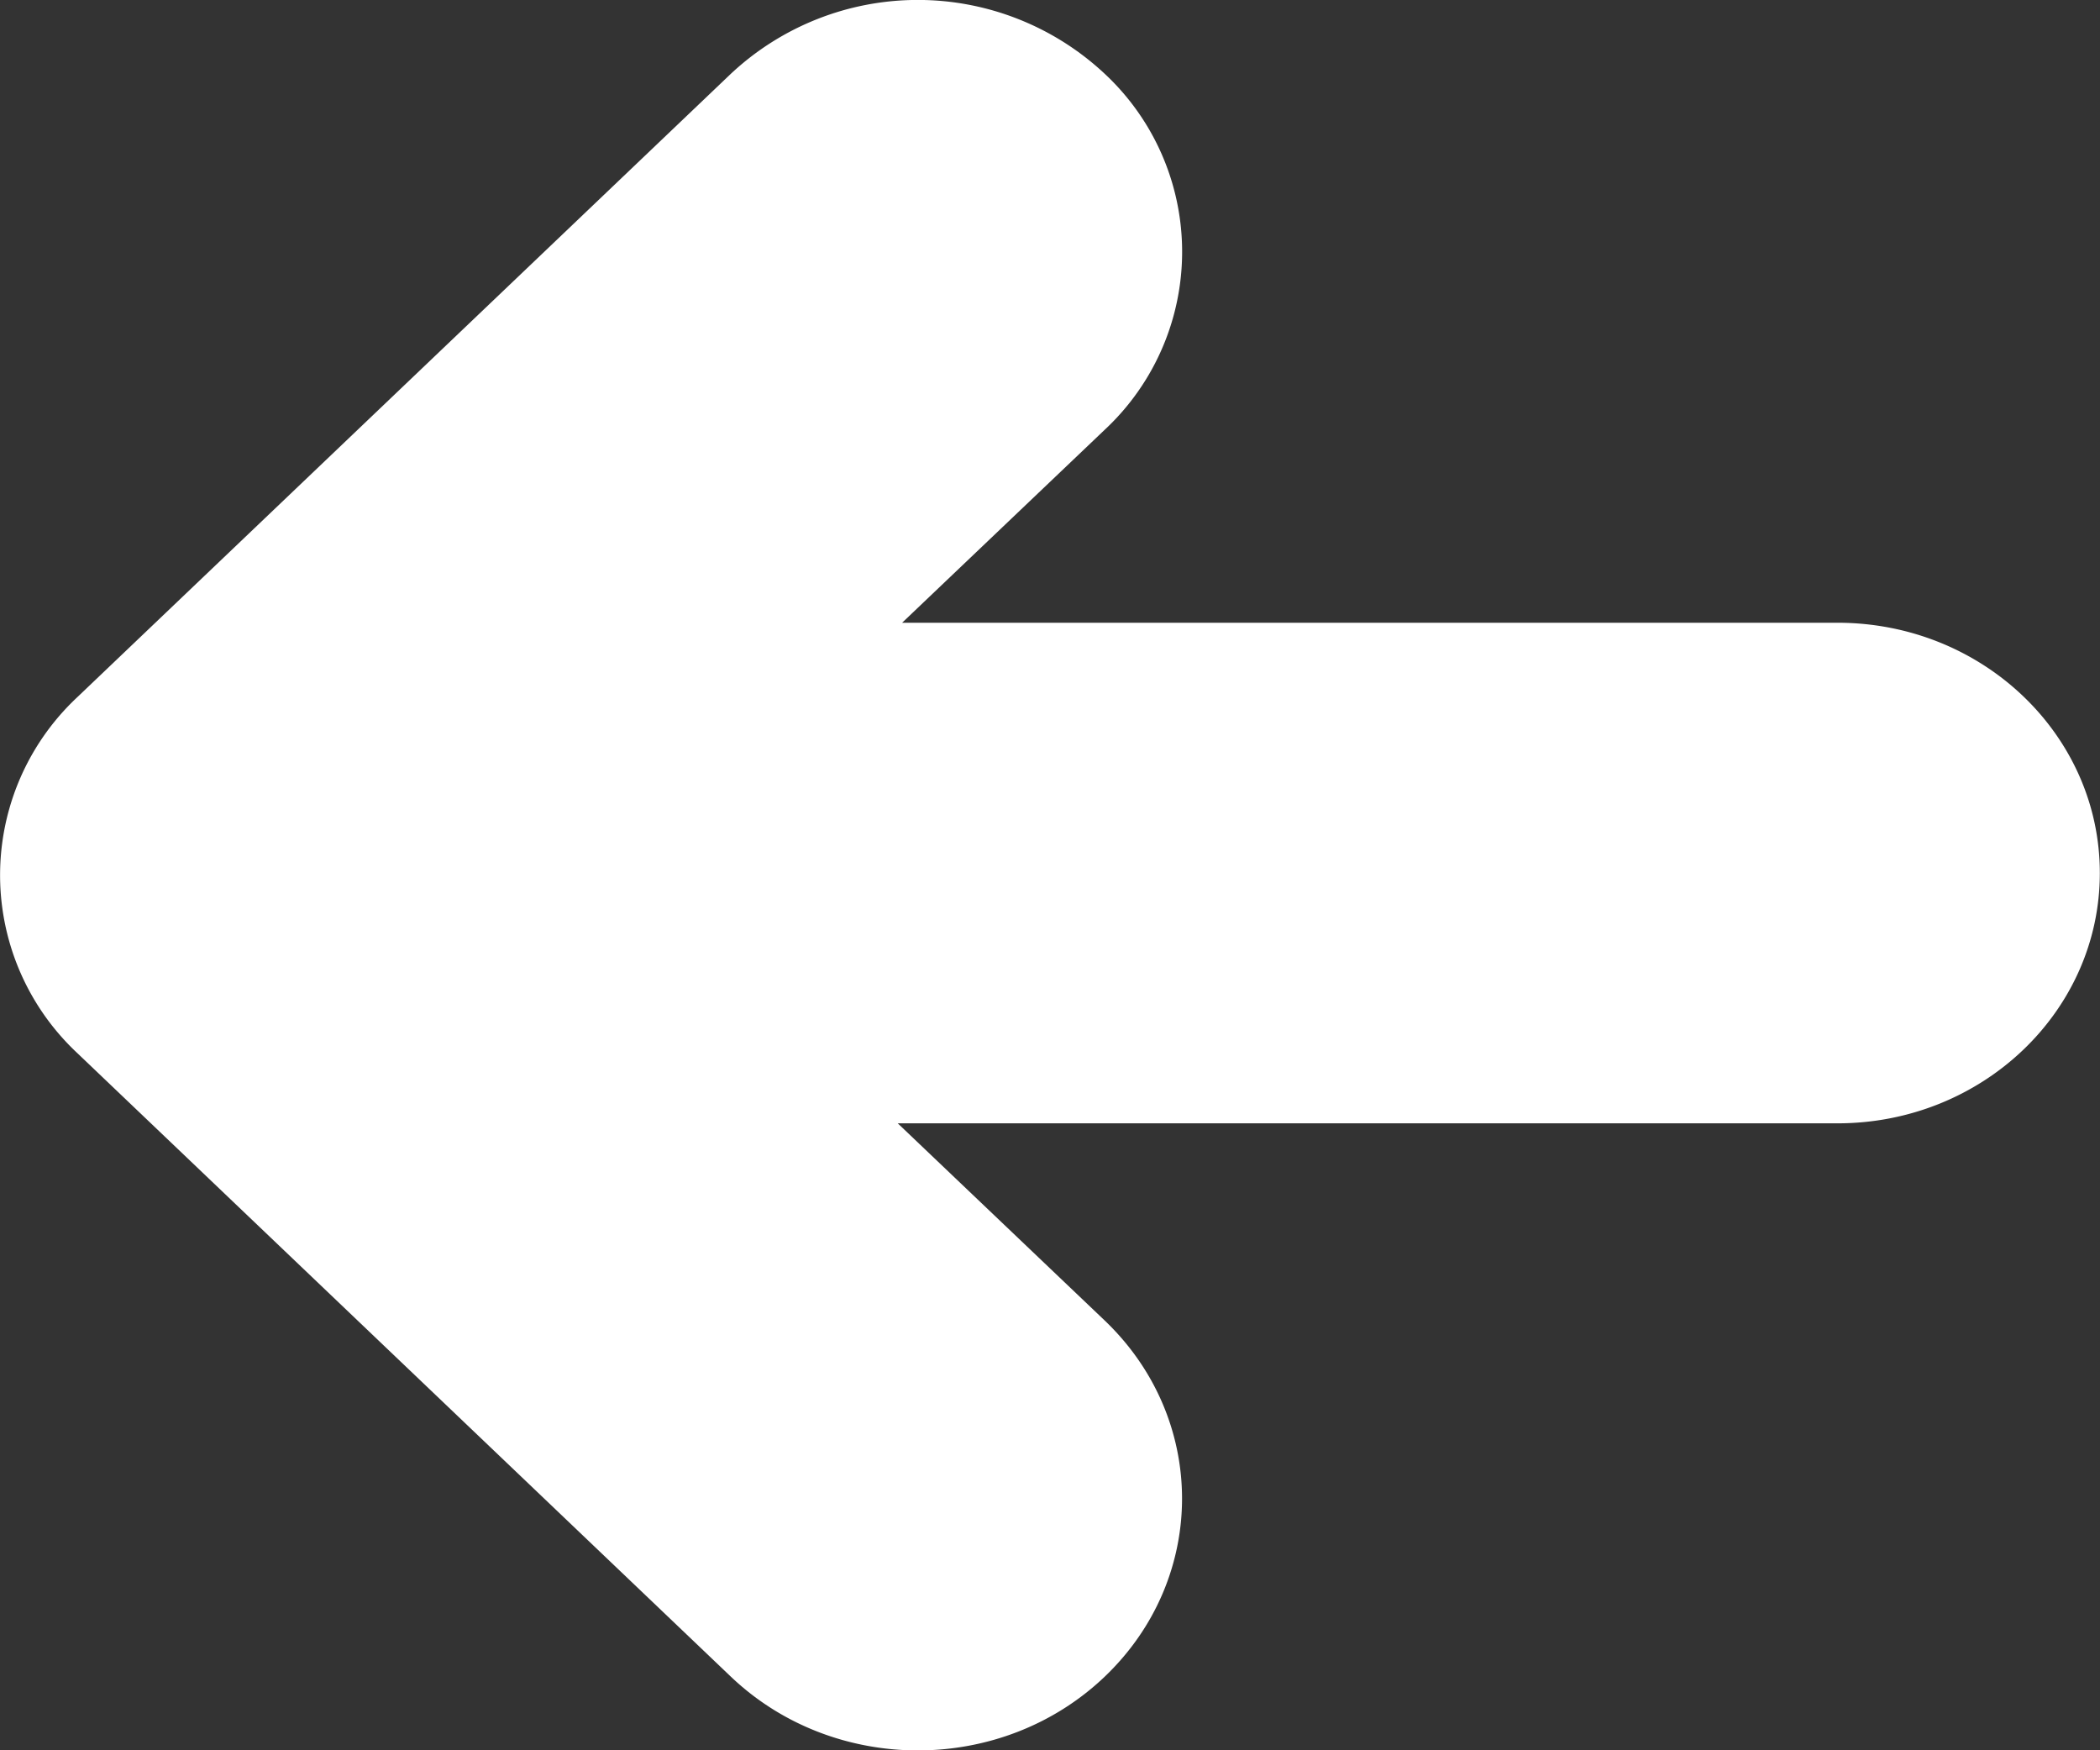<svg xmlns="http://www.w3.org/2000/svg" width="12" height="10" viewBox="0 0 12 10">
    <rect x="0" y="0" width="12" height="10" fill="#333333" stroke="none"/>
    <path fill="#FFF" fill-rule="evenodd" d="M.442 6.017L4.177 9.58c.59.561 1.546.561 2.135 0 .59-.563.59-1.473 0-2.036L5.13 6.418h5.37c.828 0 1.499-.64 1.499-1.43 0-.789-.67-1.43-1.499-1.43H5.155l1.157-1.102a1.39 1.39 0 0 0 0-2.035 1.563 1.563 0 0 0-2.135 0L.442 3.983a1.392 1.392 0 0 0 0 2.034z"/>
</svg>
